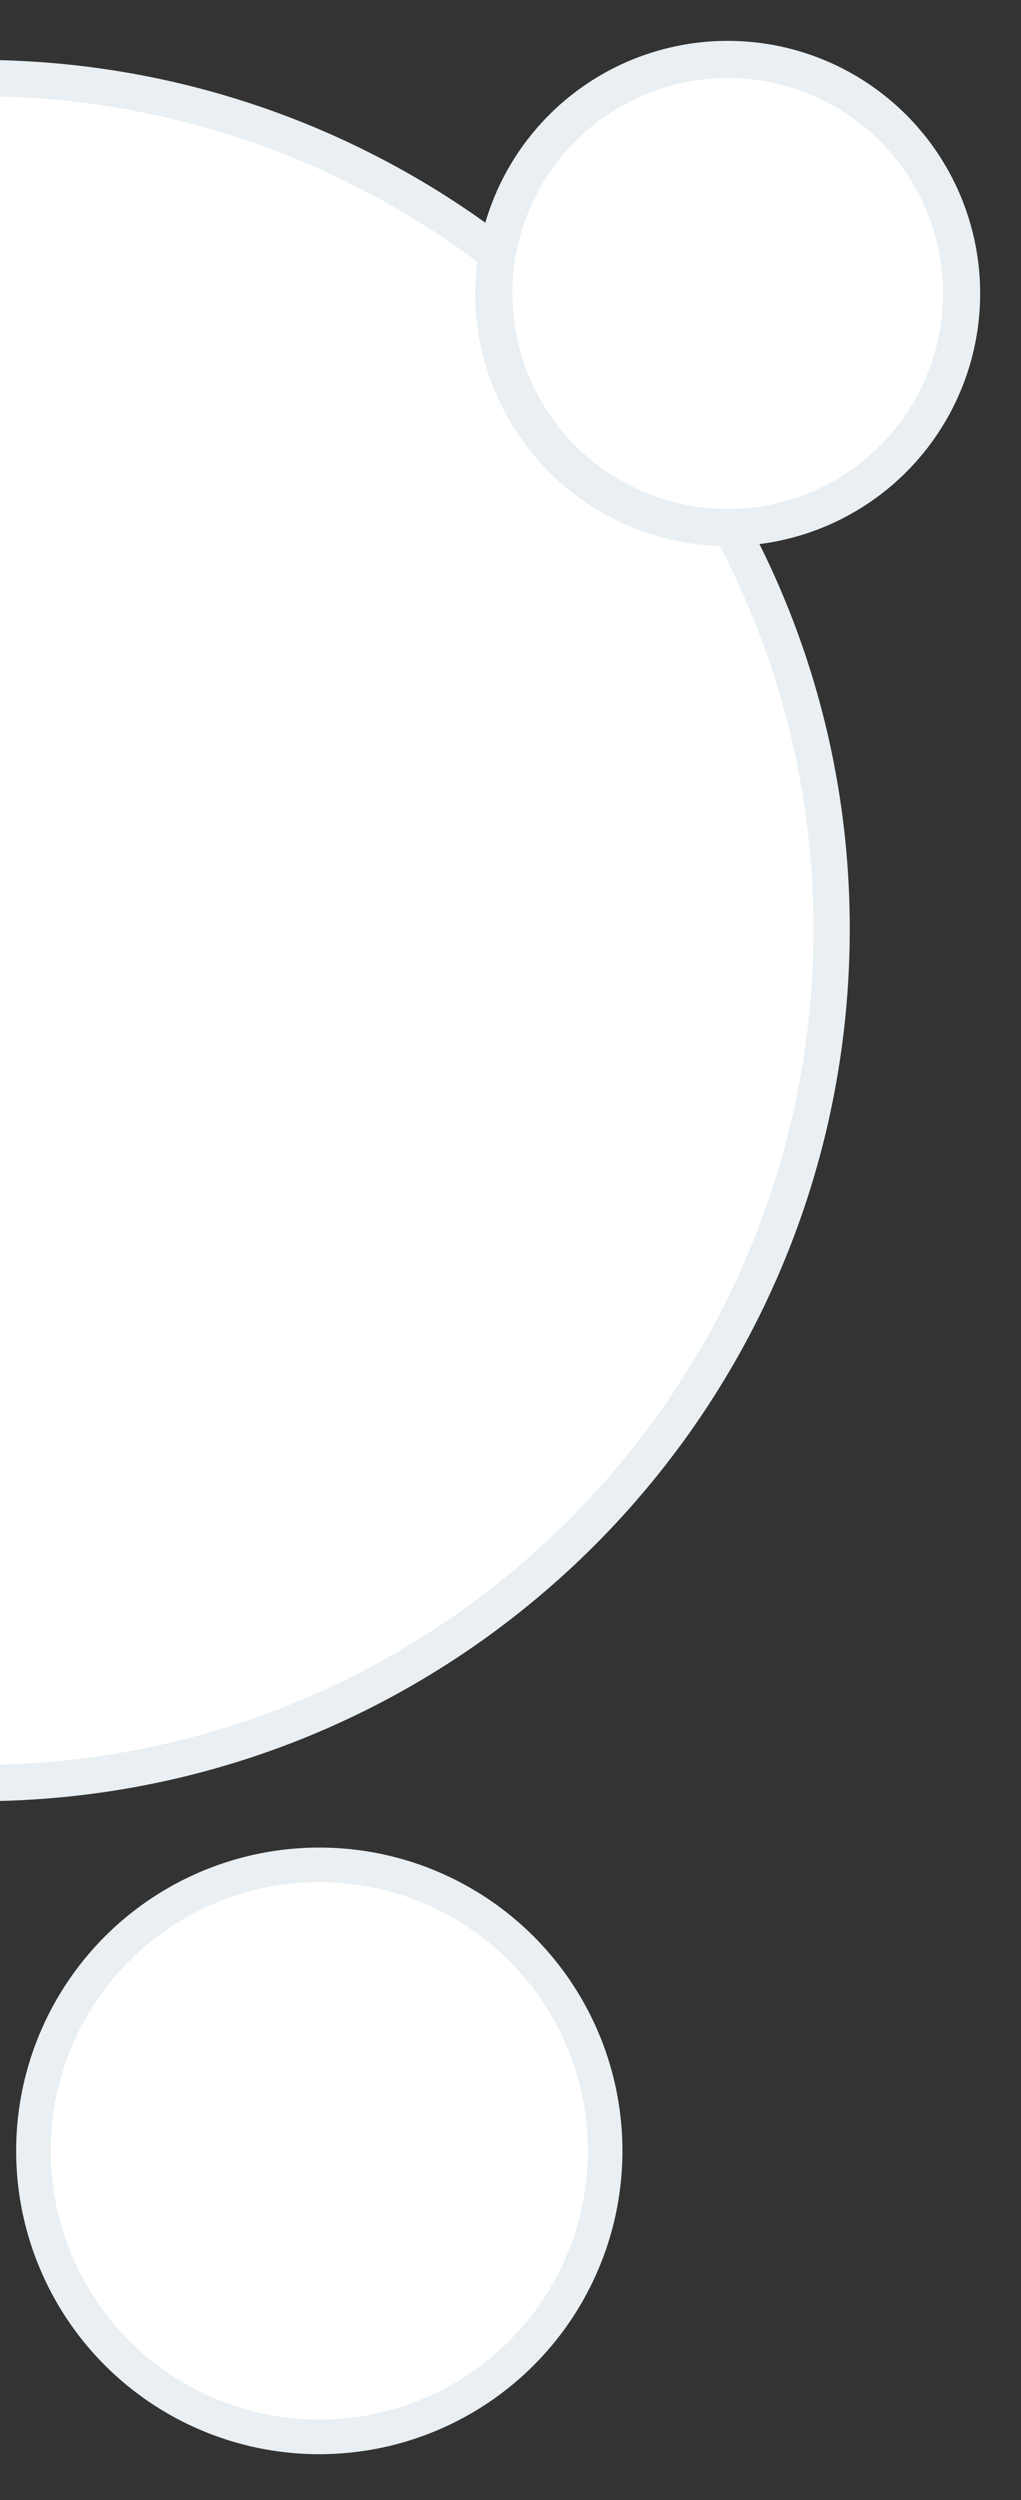<svg xmlns="http://www.w3.org/2000/svg" viewBox="0 0 27.5 67.3" fill="#fff" stroke="#e9eff2"><rect x="0" y="0" width="27.5" height="67.3" fill="#333333" stroke="none"/><path d="M-.6 2.1l-2.5.1v45.7c.8.1 1.6.1 2.5.1 12.7 0 23-10.3 23-23 0-12.6-10.3-22.9-23-22.9z" stroke-width=".976" stroke-miterlimit="10"/><circle cx="8.6" cy="57.9" r="7.7" stroke-width=".93"/><circle cx="19.6" cy="7.9" r="6.3"/></svg>